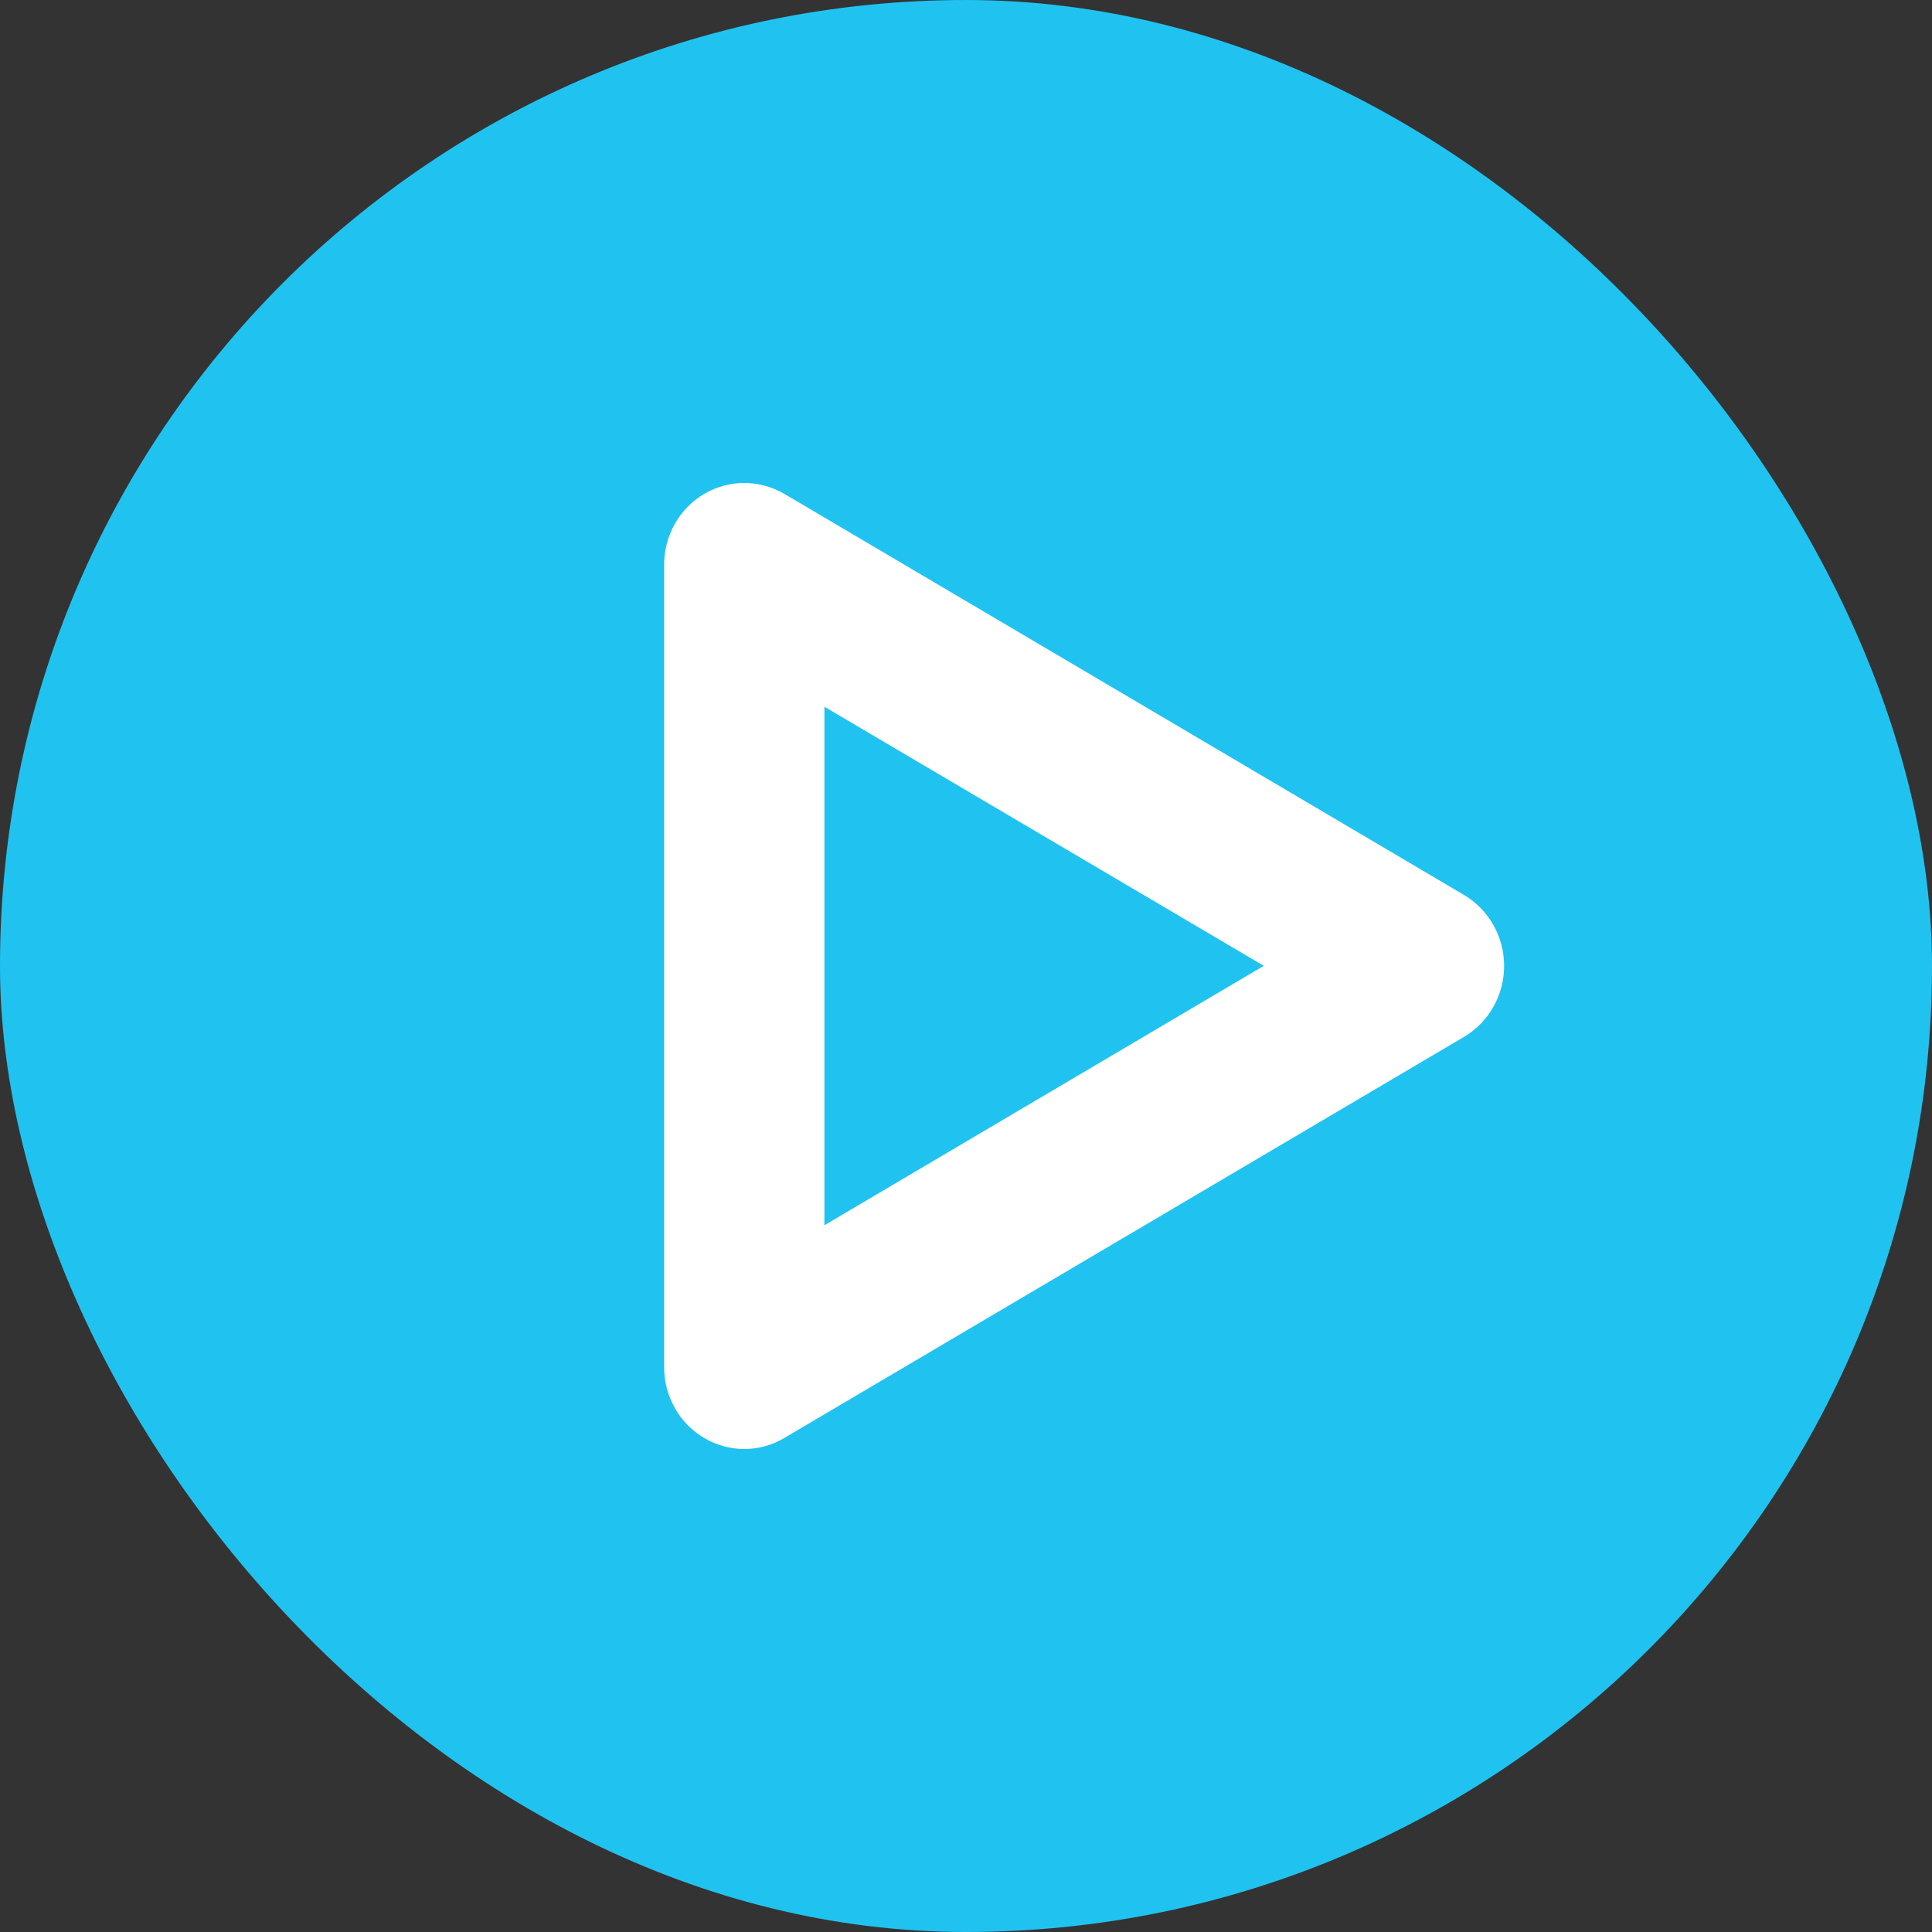 <svg xmlns="http://www.w3.org/2000/svg" fill="none" viewBox="0 0 32 32">
<rect x="0" y="0" width="32" height="32" fill="#333333" stroke="none"/>
<rect width="32" height="32" rx="16" fill="#20C3F0"/>
<path d="M13.655 11.706V20.294L20.932 15.997L13.655 11.706ZM12.326 24C12.098 24 11.868 23.94 11.663 23.817C11.252 23.577 11 23.126 11 22.644V9.353C11 8.871 11.252 8.423 11.663 8.18C12.074 7.94 12.579 7.94 12.991 8.18L24.25 14.824C24.66 15.069 24.913 15.515 24.913 15.997C24.913 16.483 24.66 16.931 24.25 17.173L12.991 23.817C12.784 23.94 12.556 24 12.326 24Z" fill="white"/>
</svg>